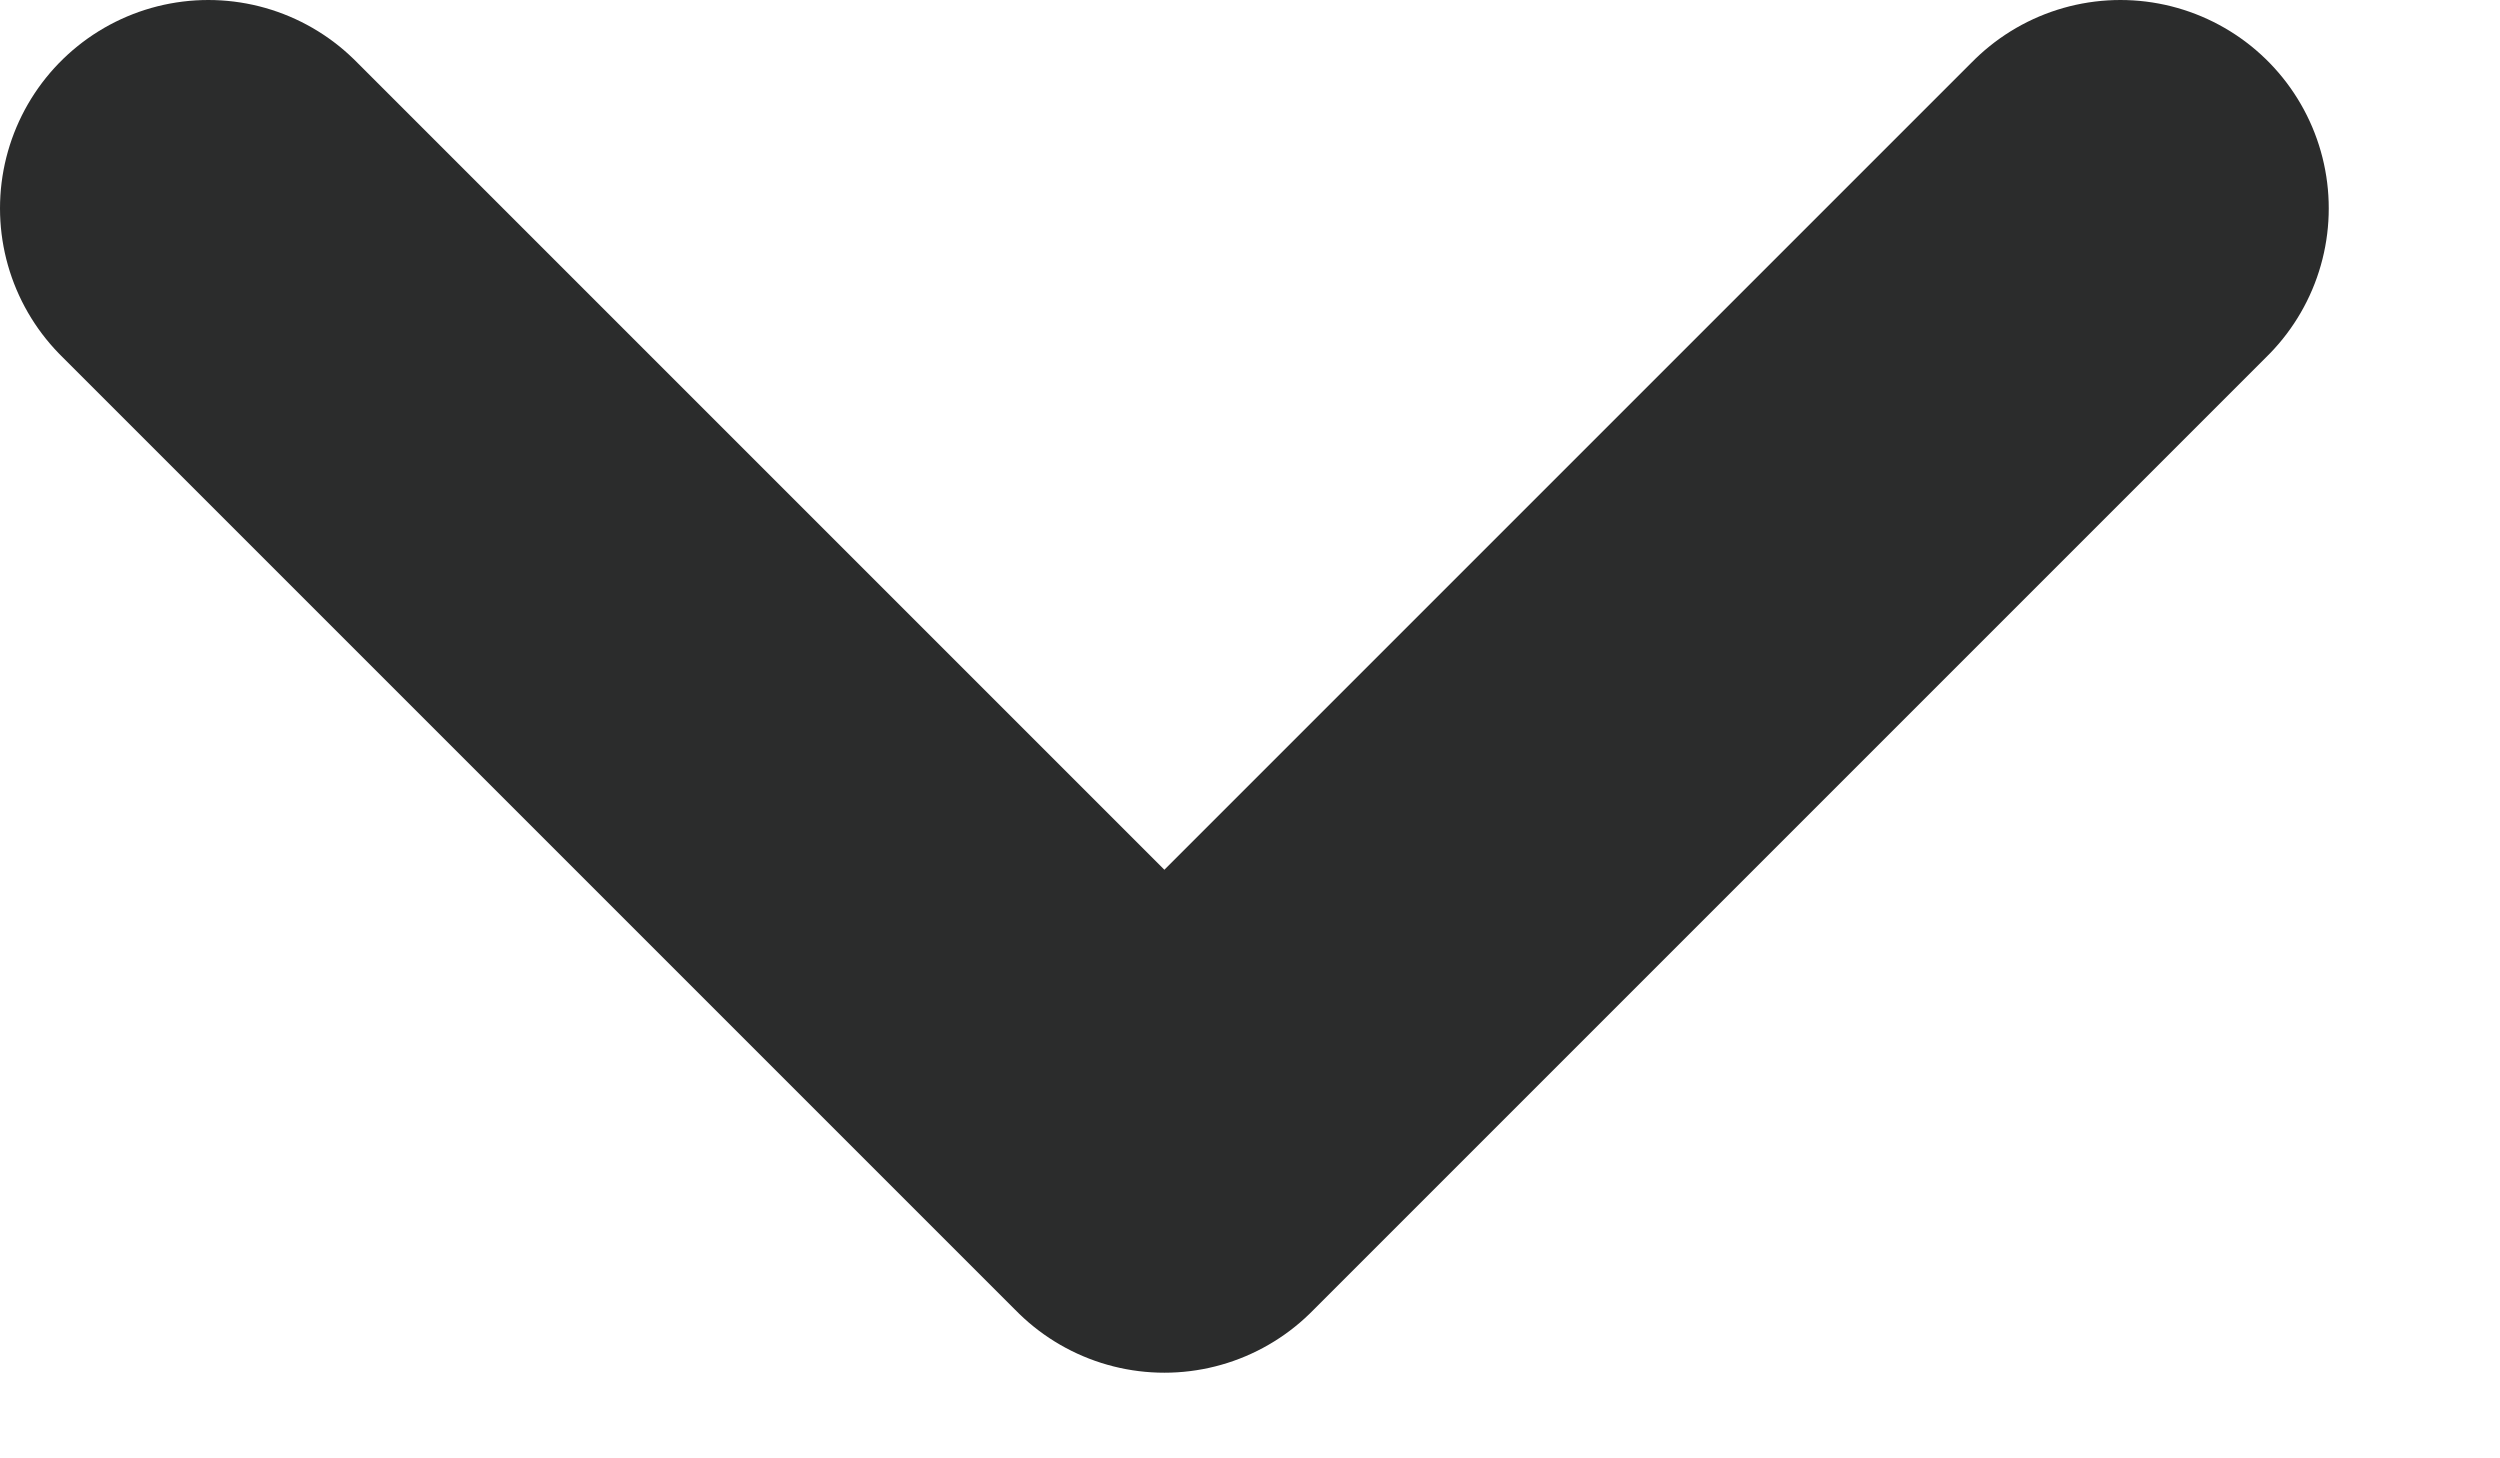 <svg width="12" height="7" viewBox="0 0 12 7" fill="none" xmlns="http://www.w3.org/2000/svg">
<path d="M1 1L5.589 5.589L10.178 1" stroke="#2B2C2C" stroke-width="2" stroke-linecap="round" stroke-linejoin="round"/>
</svg>
